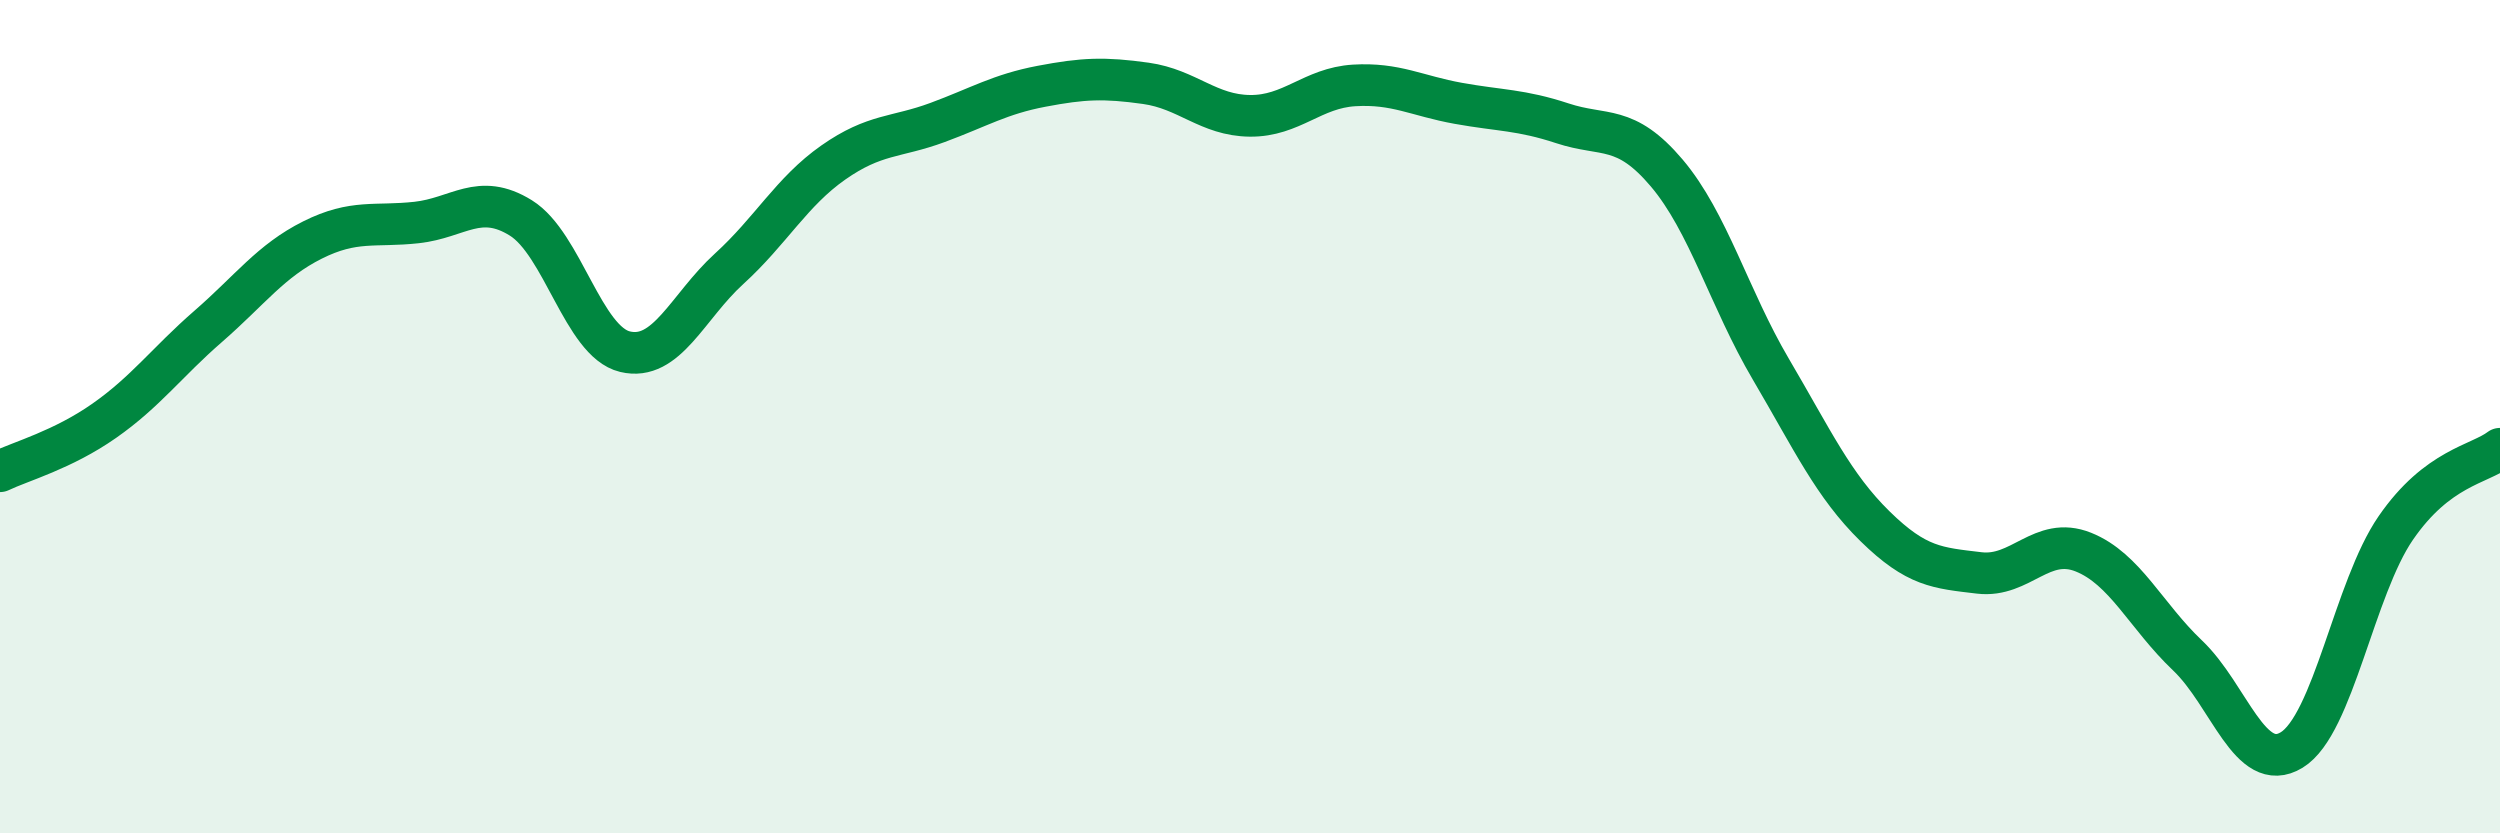 
    <svg width="60" height="20" viewBox="0 0 60 20" xmlns="http://www.w3.org/2000/svg">
      <path
        d="M 0,11.31 C 0.5,11.07 1.5,10.8 2.5,10.1 C 3.5,9.4 4,8.7 5,7.83 C 6,6.96 6.5,6.26 7.5,5.76 C 8.5,5.26 9,5.45 10,5.34 C 11,5.23 11.5,4.61 12.5,5.23 C 13.5,5.85 14,8.2 15,8.44 C 16,8.68 16.5,7.36 17.5,6.45 C 18.5,5.54 19,4.6 20,3.9 C 21,3.2 21.5,3.31 22.5,2.94 C 23.5,2.57 24,2.26 25,2.07 C 26,1.88 26.5,1.86 27.5,2 C 28.5,2.14 29,2.77 30,2.78 C 31,2.79 31.5,2.11 32.5,2.05 C 33.5,1.99 34,2.3 35,2.48 C 36,2.66 36.5,2.63 37.5,2.96 C 38.5,3.29 39,2.97 40,4.15 C 41,5.33 41.5,7.16 42.5,8.86 C 43.5,10.56 44,11.65 45,12.63 C 46,13.61 46.5,13.63 47.5,13.75 C 48.5,13.87 49,12.85 50,13.25 C 51,13.65 51.5,14.78 52.5,15.73 C 53.5,16.68 54,18.61 55,18 C 56,17.39 56.5,14.12 57.5,12.67 C 58.5,11.22 59.5,11.15 60,10.77L60 20L0 20Z"
        fill="#008740"
        opacity="0.1"
        stroke-linecap="round"
        stroke-linejoin="round"
      />
      <path
        d="M 0,11.31 C 0.5,11.07 1.5,10.8 2.5,10.1 C 3.5,9.4 4,8.7 5,7.83 C 6,6.96 6.5,6.26 7.5,5.76 C 8.5,5.26 9,5.45 10,5.34 C 11,5.23 11.5,4.61 12.5,5.23 C 13.5,5.85 14,8.2 15,8.44 C 16,8.68 16.5,7.36 17.5,6.45 C 18.5,5.54 19,4.6 20,3.9 C 21,3.2 21.5,3.31 22.5,2.94 C 23.5,2.57 24,2.26 25,2.07 C 26,1.88 26.5,1.86 27.5,2 C 28.5,2.14 29,2.77 30,2.78 C 31,2.79 31.5,2.11 32.5,2.05 C 33.5,1.99 34,2.3 35,2.48 C 36,2.66 36.5,2.63 37.5,2.96 C 38.5,3.29 39,2.97 40,4.15 C 41,5.33 41.5,7.16 42.5,8.86 C 43.5,10.56 44,11.65 45,12.63 C 46,13.61 46.5,13.63 47.5,13.75 C 48.5,13.87 49,12.85 50,13.25 C 51,13.65 51.5,14.78 52.5,15.73 C 53.5,16.68 54,18.61 55,18 C 56,17.39 56.5,14.12 57.5,12.67 C 58.5,11.22 59.5,11.15 60,10.77"
        stroke="#008740"
        stroke-width="1"
        fill="none"
        stroke-linecap="round"
        stroke-linejoin="round"
      />
    </svg>
  